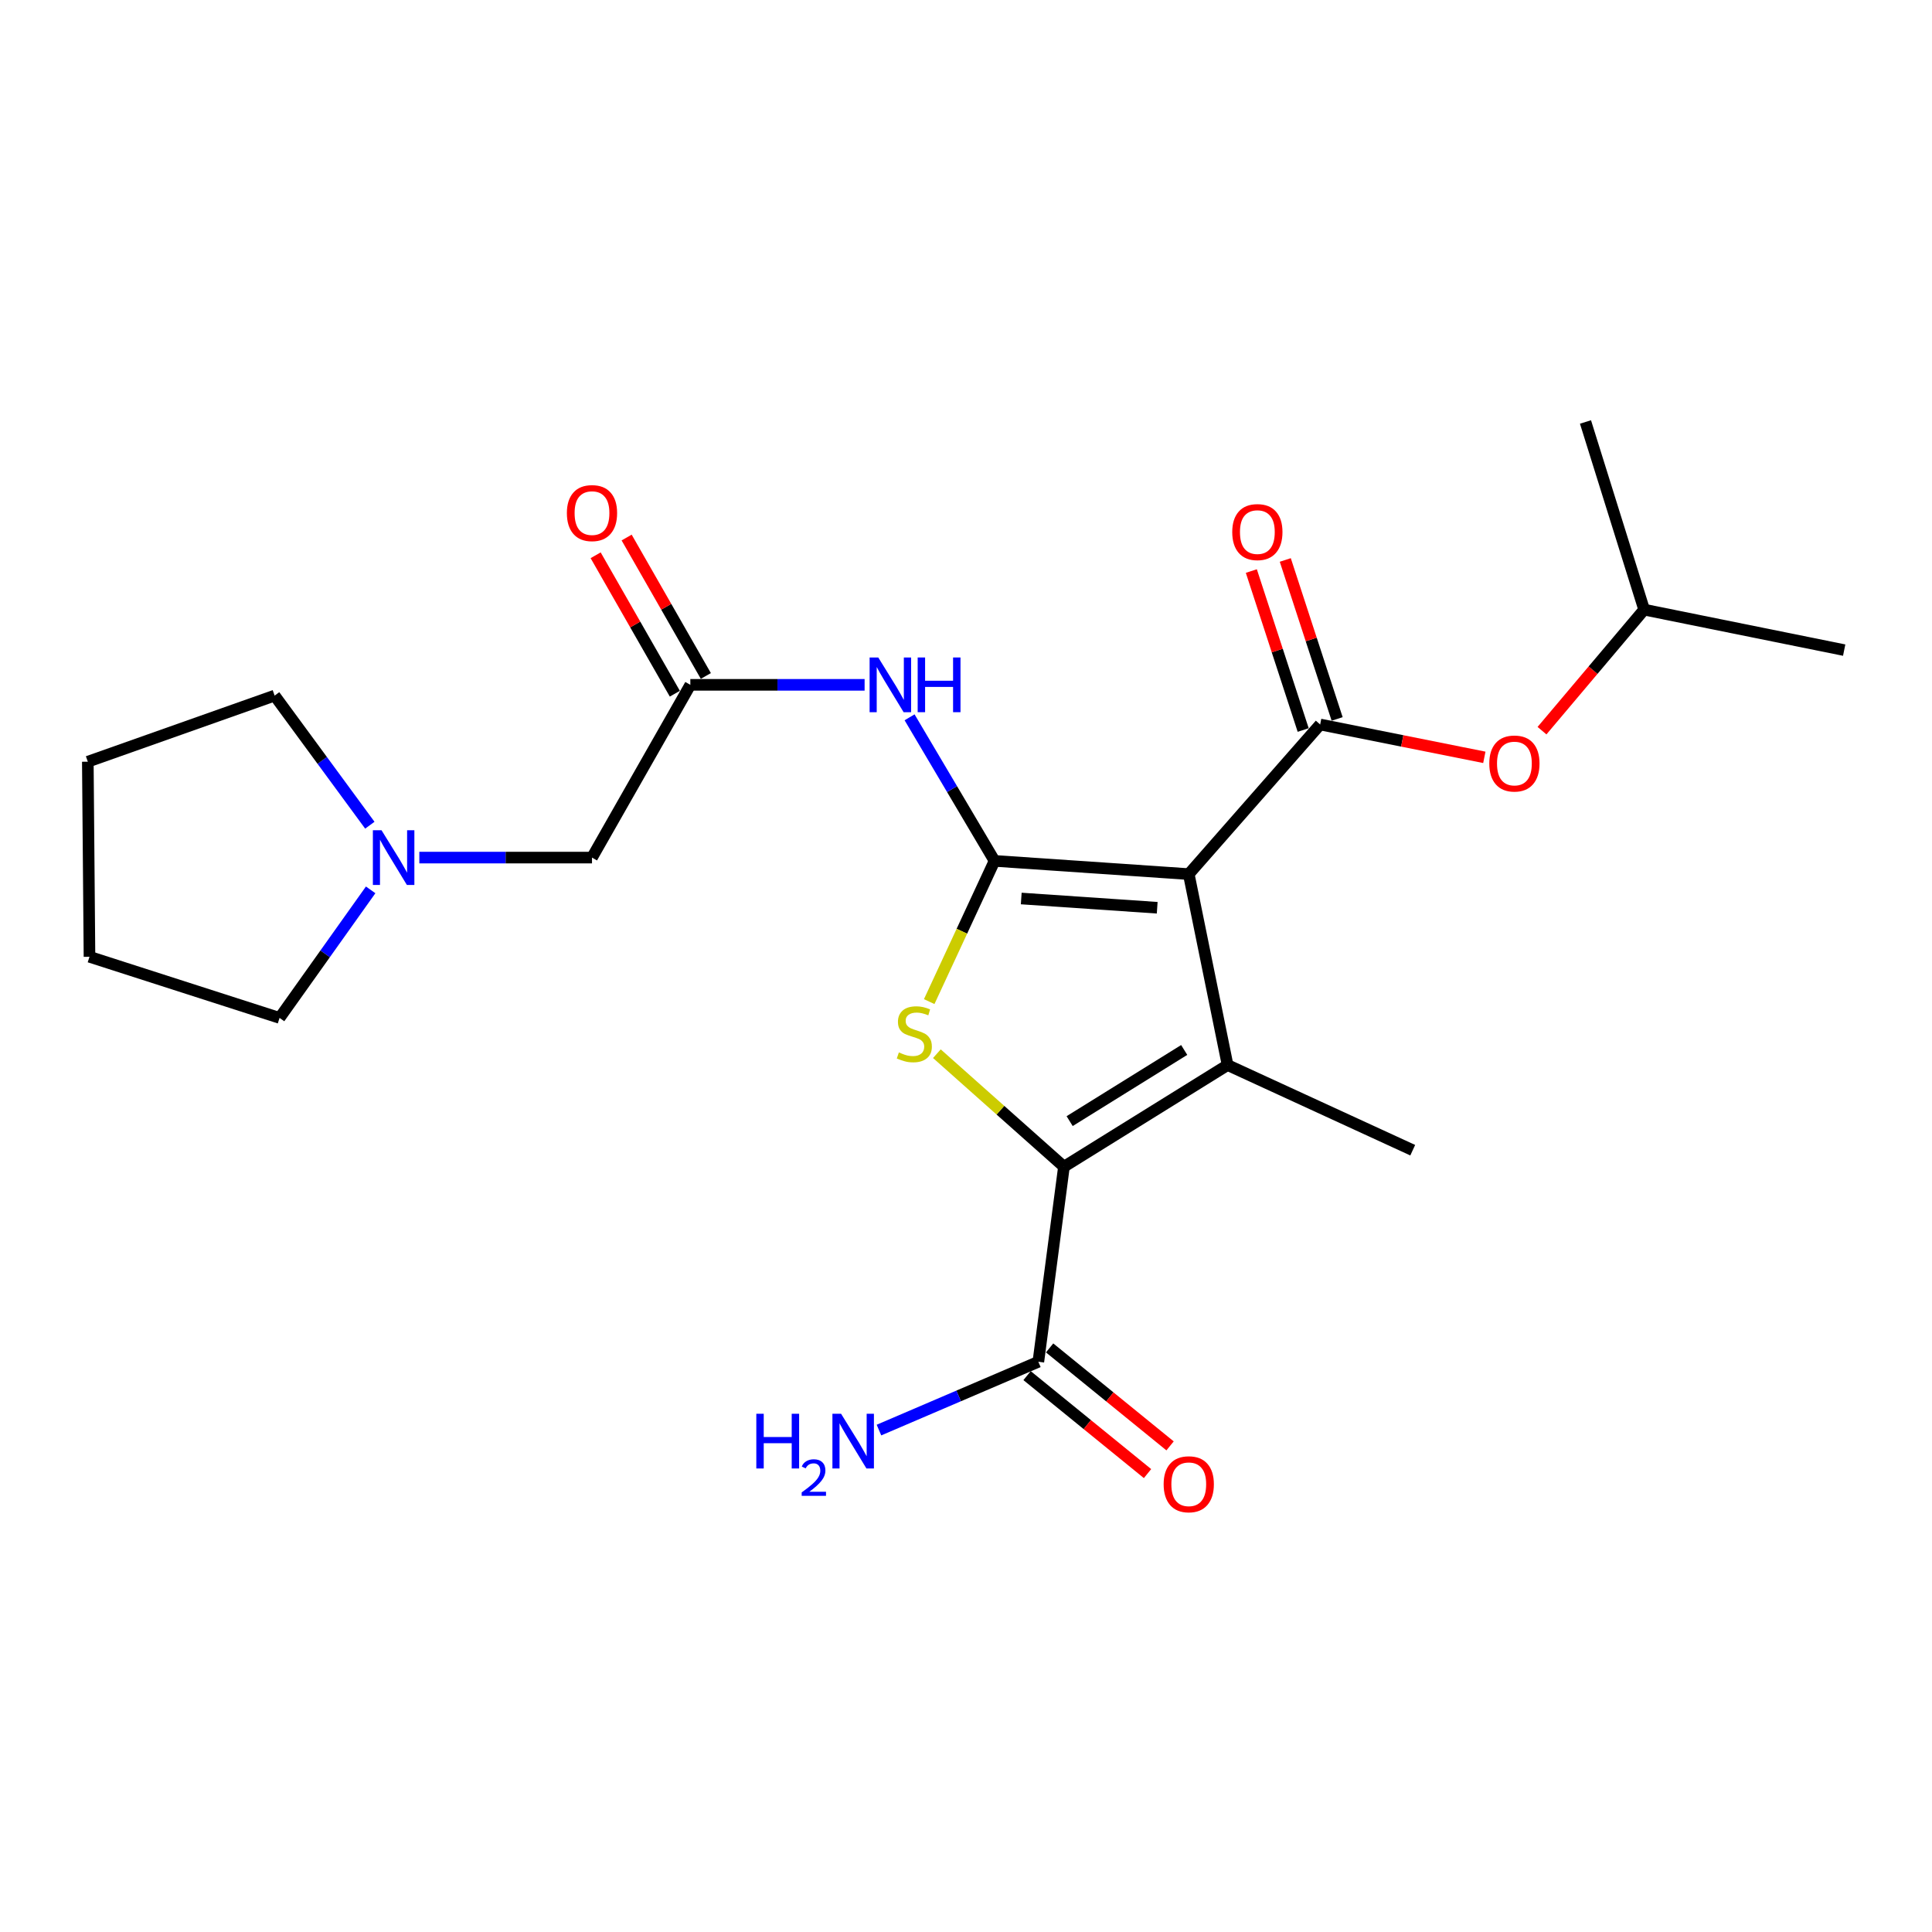 <?xml version='1.0' encoding='iso-8859-1'?>
<svg version='1.1' baseProfile='full'
              xmlns='http://www.w3.org/2000/svg'
                      xmlns:rdkit='http://www.rdkit.org/xml'
                      xmlns:xlink='http://www.w3.org/1999/xlink'
                  xml:space='preserve'
width='1000px' height='1000px' viewBox='0 0 1000 1000'>
<!-- END OF HEADER -->
<rect style='opacity:1.0;fill:#FFFFFF;stroke:none' width='1000' height='1000' x='0' y='0'> </rect>
<path class='bond-0' d='M 615.3,452.434 L 514.769,445.593' style='fill:none;fill-rule:evenodd;stroke:#000000;stroke-width:6px;stroke-linecap:butt;stroke-linejoin:miter;stroke-opacity:1' />
<path class='bond-0' d='M 598.966,469.852 L 528.594,465.064' style='fill:none;fill-rule:evenodd;stroke:#000000;stroke-width:6px;stroke-linecap:butt;stroke-linejoin:miter;stroke-opacity:1' />
<path class='bond-1' d='M 615.3,452.434 L 635.4,551.27' style='fill:none;fill-rule:evenodd;stroke:#000000;stroke-width:6px;stroke-linecap:butt;stroke-linejoin:miter;stroke-opacity:1' />
<path class='bond-4' d='M 615.3,452.434 L 683.314,374.992' style='fill:none;fill-rule:evenodd;stroke:#000000;stroke-width:6px;stroke-linecap:butt;stroke-linejoin:miter;stroke-opacity:1' />
<path class='bond-3' d='M 514.769,445.593 L 497.862,482.01' style='fill:none;fill-rule:evenodd;stroke:#000000;stroke-width:6px;stroke-linecap:butt;stroke-linejoin:miter;stroke-opacity:1' />
<path class='bond-3' d='M 497.862,482.01 L 480.955,518.426' style='fill:none;fill-rule:evenodd;stroke:#CCCC00;stroke-width:6px;stroke-linecap:butt;stroke-linejoin:miter;stroke-opacity:1' />
<path class='bond-5' d='M 514.769,445.593 L 492.781,408.435' style='fill:none;fill-rule:evenodd;stroke:#000000;stroke-width:6px;stroke-linecap:butt;stroke-linejoin:miter;stroke-opacity:1' />
<path class='bond-5' d='M 492.781,408.435 L 470.793,371.278' style='fill:none;fill-rule:evenodd;stroke:#0000FF;stroke-width:6px;stroke-linecap:butt;stroke-linejoin:miter;stroke-opacity:1' />
<path class='bond-2' d='M 635.4,551.27 L 550.697,603.887' style='fill:none;fill-rule:evenodd;stroke:#000000;stroke-width:6px;stroke-linecap:butt;stroke-linejoin:miter;stroke-opacity:1' />
<path class='bond-2' d='M 612.939,543.458 L 553.647,580.29' style='fill:none;fill-rule:evenodd;stroke:#000000;stroke-width:6px;stroke-linecap:butt;stroke-linejoin:miter;stroke-opacity:1' />
<path class='bond-15' d='M 635.4,551.27 L 731.227,595.342' style='fill:none;fill-rule:evenodd;stroke:#000000;stroke-width:6px;stroke-linecap:butt;stroke-linejoin:miter;stroke-opacity:1' />
<path class='bond-6' d='M 550.697,603.887 L 537.447,704.849' style='fill:none;fill-rule:evenodd;stroke:#000000;stroke-width:6px;stroke-linecap:butt;stroke-linejoin:miter;stroke-opacity:1' />
<path class='bond-23' d='M 550.697,603.887 L 517.811,574.639' style='fill:none;fill-rule:evenodd;stroke:#000000;stroke-width:6px;stroke-linecap:butt;stroke-linejoin:miter;stroke-opacity:1' />
<path class='bond-23' d='M 517.811,574.639 L 484.926,545.391' style='fill:none;fill-rule:evenodd;stroke:#CCCC00;stroke-width:6px;stroke-linecap:butt;stroke-linejoin:miter;stroke-opacity:1' />
<path class='bond-8' d='M 683.314,374.992 L 725.802,383.495' style='fill:none;fill-rule:evenodd;stroke:#000000;stroke-width:6px;stroke-linecap:butt;stroke-linejoin:miter;stroke-opacity:1' />
<path class='bond-8' d='M 725.802,383.495 L 768.291,391.998' style='fill:none;fill-rule:evenodd;stroke:#FF0000;stroke-width:6px;stroke-linecap:butt;stroke-linejoin:miter;stroke-opacity:1' />
<path class='bond-10' d='M 692.102,372.125 L 678.683,330.982' style='fill:none;fill-rule:evenodd;stroke:#000000;stroke-width:6px;stroke-linecap:butt;stroke-linejoin:miter;stroke-opacity:1' />
<path class='bond-10' d='M 678.683,330.982 L 665.263,289.838' style='fill:none;fill-rule:evenodd;stroke:#FF0000;stroke-width:6px;stroke-linecap:butt;stroke-linejoin:miter;stroke-opacity:1' />
<path class='bond-10' d='M 674.525,377.858 L 661.106,336.714' style='fill:none;fill-rule:evenodd;stroke:#000000;stroke-width:6px;stroke-linecap:butt;stroke-linejoin:miter;stroke-opacity:1' />
<path class='bond-10' d='M 661.106,336.714 L 647.687,295.571' style='fill:none;fill-rule:evenodd;stroke:#FF0000;stroke-width:6px;stroke-linecap:butt;stroke-linejoin:miter;stroke-opacity:1' />
<path class='bond-7' d='M 447.519,354.47 L 402.419,354.47' style='fill:none;fill-rule:evenodd;stroke:#0000FF;stroke-width:6px;stroke-linecap:butt;stroke-linejoin:miter;stroke-opacity:1' />
<path class='bond-7' d='M 402.419,354.47 L 357.318,354.47' style='fill:none;fill-rule:evenodd;stroke:#000000;stroke-width:6px;stroke-linecap:butt;stroke-linejoin:miter;stroke-opacity:1' />
<path class='bond-12' d='M 531.615,712.021 L 562.787,737.374' style='fill:none;fill-rule:evenodd;stroke:#000000;stroke-width:6px;stroke-linecap:butt;stroke-linejoin:miter;stroke-opacity:1' />
<path class='bond-12' d='M 562.787,737.374 L 593.959,762.727' style='fill:none;fill-rule:evenodd;stroke:#FF0000;stroke-width:6px;stroke-linecap:butt;stroke-linejoin:miter;stroke-opacity:1' />
<path class='bond-12' d='M 543.28,697.678 L 574.452,723.031' style='fill:none;fill-rule:evenodd;stroke:#000000;stroke-width:6px;stroke-linecap:butt;stroke-linejoin:miter;stroke-opacity:1' />
<path class='bond-12' d='M 574.452,723.031 L 605.624,748.384' style='fill:none;fill-rule:evenodd;stroke:#FF0000;stroke-width:6px;stroke-linecap:butt;stroke-linejoin:miter;stroke-opacity:1' />
<path class='bond-14' d='M 537.447,704.849 L 496.197,722.526' style='fill:none;fill-rule:evenodd;stroke:#000000;stroke-width:6px;stroke-linecap:butt;stroke-linejoin:miter;stroke-opacity:1' />
<path class='bond-14' d='M 496.197,722.526 L 454.947,740.203' style='fill:none;fill-rule:evenodd;stroke:#0000FF;stroke-width:6px;stroke-linecap:butt;stroke-linejoin:miter;stroke-opacity:1' />
<path class='bond-11' d='M 357.318,354.47 L 306.416,443.888' style='fill:none;fill-rule:evenodd;stroke:#000000;stroke-width:6px;stroke-linecap:butt;stroke-linejoin:miter;stroke-opacity:1' />
<path class='bond-13' d='M 365.341,349.88 L 344.845,314.054' style='fill:none;fill-rule:evenodd;stroke:#000000;stroke-width:6px;stroke-linecap:butt;stroke-linejoin:miter;stroke-opacity:1' />
<path class='bond-13' d='M 344.845,314.054 L 324.349,278.227' style='fill:none;fill-rule:evenodd;stroke:#FF0000;stroke-width:6px;stroke-linecap:butt;stroke-linejoin:miter;stroke-opacity:1' />
<path class='bond-13' d='M 349.294,359.061 L 328.798,323.234' style='fill:none;fill-rule:evenodd;stroke:#000000;stroke-width:6px;stroke-linecap:butt;stroke-linejoin:miter;stroke-opacity:1' />
<path class='bond-13' d='M 328.798,323.234 L 308.302,287.407' style='fill:none;fill-rule:evenodd;stroke:#FF0000;stroke-width:6px;stroke-linecap:butt;stroke-linejoin:miter;stroke-opacity:1' />
<path class='bond-16' d='M 798.137,378.189 L 824.571,346.867' style='fill:none;fill-rule:evenodd;stroke:#FF0000;stroke-width:6px;stroke-linecap:butt;stroke-linejoin:miter;stroke-opacity:1' />
<path class='bond-16' d='M 824.571,346.867 L 851.005,315.544' style='fill:none;fill-rule:evenodd;stroke:#000000;stroke-width:6px;stroke-linecap:butt;stroke-linejoin:miter;stroke-opacity:1' />
<path class='bond-9' d='M 217.045,443.888 L 261.73,443.888' style='fill:none;fill-rule:evenodd;stroke:#0000FF;stroke-width:6px;stroke-linecap:butt;stroke-linejoin:miter;stroke-opacity:1' />
<path class='bond-9' d='M 261.73,443.888 L 306.416,443.888' style='fill:none;fill-rule:evenodd;stroke:#000000;stroke-width:6px;stroke-linecap:butt;stroke-linejoin:miter;stroke-opacity:1' />
<path class='bond-17' d='M 191.852,460.594 L 168.277,493.73' style='fill:none;fill-rule:evenodd;stroke:#0000FF;stroke-width:6px;stroke-linecap:butt;stroke-linejoin:miter;stroke-opacity:1' />
<path class='bond-17' d='M 168.277,493.73 L 144.701,526.866' style='fill:none;fill-rule:evenodd;stroke:#000000;stroke-width:6px;stroke-linecap:butt;stroke-linejoin:miter;stroke-opacity:1' />
<path class='bond-18' d='M 191.426,427.127 L 166.785,393.582' style='fill:none;fill-rule:evenodd;stroke:#0000FF;stroke-width:6px;stroke-linecap:butt;stroke-linejoin:miter;stroke-opacity:1' />
<path class='bond-18' d='M 166.785,393.582 L 142.144,360.037' style='fill:none;fill-rule:evenodd;stroke:#000000;stroke-width:6px;stroke-linecap:butt;stroke-linejoin:miter;stroke-opacity:1' />
<path class='bond-19' d='M 851.005,315.544 L 954.545,336.497' style='fill:none;fill-rule:evenodd;stroke:#000000;stroke-width:6px;stroke-linecap:butt;stroke-linejoin:miter;stroke-opacity:1' />
<path class='bond-20' d='M 851.005,315.544 L 820.645,218.413' style='fill:none;fill-rule:evenodd;stroke:#000000;stroke-width:6px;stroke-linecap:butt;stroke-linejoin:miter;stroke-opacity:1' />
<path class='bond-21' d='M 144.701,526.866 L 46.317,495.232' style='fill:none;fill-rule:evenodd;stroke:#000000;stroke-width:6px;stroke-linecap:butt;stroke-linejoin:miter;stroke-opacity:1' />
<path class='bond-22' d='M 142.144,360.037 L 45.455,394.26' style='fill:none;fill-rule:evenodd;stroke:#000000;stroke-width:6px;stroke-linecap:butt;stroke-linejoin:miter;stroke-opacity:1' />
<path class='bond-24' d='M 46.317,495.232 L 45.455,394.26' style='fill:none;fill-rule:evenodd;stroke:#000000;stroke-width:6px;stroke-linecap:butt;stroke-linejoin:miter;stroke-opacity:1' />
<path  class='atom-4' d='M 465.255 544.731
Q 465.575 544.851, 466.895 545.411
Q 468.215 545.971, 469.655 546.331
Q 471.135 546.651, 472.575 546.651
Q 475.255 546.651, 476.815 545.371
Q 478.375 544.051, 478.375 541.771
Q 478.375 540.211, 477.575 539.251
Q 476.815 538.291, 475.615 537.771
Q 474.415 537.251, 472.415 536.651
Q 469.895 535.891, 468.375 535.171
Q 466.895 534.451, 465.815 532.931
Q 464.775 531.411, 464.775 528.851
Q 464.775 525.291, 467.175 523.091
Q 469.615 520.891, 474.415 520.891
Q 477.695 520.891, 481.415 522.451
L 480.495 525.531
Q 477.095 524.131, 474.535 524.131
Q 471.775 524.131, 470.255 525.291
Q 468.735 526.411, 468.775 528.371
Q 468.775 529.891, 469.535 530.811
Q 470.335 531.731, 471.455 532.251
Q 472.615 532.771, 474.535 533.371
Q 477.095 534.171, 478.615 534.971
Q 480.135 535.771, 481.215 537.411
Q 482.335 539.011, 482.335 541.771
Q 482.335 545.691, 479.695 547.811
Q 477.095 549.891, 472.735 549.891
Q 470.215 549.891, 468.295 549.331
Q 466.415 548.811, 464.175 547.891
L 465.255 544.731
' fill='#CCCC00'/>
<path  class='atom-6' d='M 454.588 340.31
L 463.868 355.31
Q 464.788 356.79, 466.268 359.47
Q 467.748 362.15, 467.828 362.31
L 467.828 340.31
L 471.588 340.31
L 471.588 368.63
L 467.708 368.63
L 457.748 352.23
Q 456.588 350.31, 455.348 348.11
Q 454.148 345.91, 453.788 345.23
L 453.788 368.63
L 450.108 368.63
L 450.108 340.31
L 454.588 340.31
' fill='#0000FF'/>
<path  class='atom-6' d='M 474.988 340.31
L 478.828 340.31
L 478.828 352.35
L 493.308 352.35
L 493.308 340.31
L 497.148 340.31
L 497.148 368.63
L 493.308 368.63
L 493.308 355.55
L 478.828 355.55
L 478.828 368.63
L 474.988 368.63
L 474.988 340.31
' fill='#0000FF'/>
<path  class='atom-9' d='M 770.855 395.192
Q 770.855 388.392, 774.215 384.592
Q 777.575 380.792, 783.855 380.792
Q 790.135 380.792, 793.495 384.592
Q 796.855 388.392, 796.855 395.192
Q 796.855 402.072, 793.455 405.992
Q 790.055 409.872, 783.855 409.872
Q 777.615 409.872, 774.215 405.992
Q 770.855 402.112, 770.855 395.192
M 783.855 406.672
Q 788.175 406.672, 790.495 403.792
Q 792.855 400.872, 792.855 395.192
Q 792.855 389.632, 790.495 386.832
Q 788.175 383.992, 783.855 383.992
Q 779.535 383.992, 777.175 386.792
Q 774.855 389.592, 774.855 395.192
Q 774.855 400.912, 777.175 403.792
Q 779.535 406.672, 783.855 406.672
' fill='#FF0000'/>
<path  class='atom-10' d='M 197.478 429.728
L 206.758 444.728
Q 207.678 446.208, 209.158 448.888
Q 210.638 451.568, 210.718 451.728
L 210.718 429.728
L 214.478 429.728
L 214.478 458.048
L 210.598 458.048
L 200.638 441.648
Q 199.478 439.728, 198.238 437.528
Q 197.038 435.328, 196.678 434.648
L 196.678 458.048
L 192.998 458.048
L 192.998 429.728
L 197.478 429.728
' fill='#0000FF'/>
<path  class='atom-11' d='M 637.806 275.404
Q 637.806 268.604, 641.166 264.804
Q 644.526 261.004, 650.806 261.004
Q 657.086 261.004, 660.446 264.804
Q 663.806 268.604, 663.806 275.404
Q 663.806 282.284, 660.406 286.204
Q 657.006 290.084, 650.806 290.084
Q 644.566 290.084, 641.166 286.204
Q 637.806 282.324, 637.806 275.404
M 650.806 286.884
Q 655.126 286.884, 657.446 284.004
Q 659.806 281.084, 659.806 275.404
Q 659.806 269.844, 657.446 267.044
Q 655.126 264.204, 650.806 264.204
Q 646.486 264.204, 644.126 267.004
Q 641.806 269.804, 641.806 275.404
Q 641.806 281.124, 644.126 284.004
Q 646.486 286.884, 650.806 286.884
' fill='#FF0000'/>
<path  class='atom-13' d='M 602.3 768.249
Q 602.3 761.449, 605.66 757.649
Q 609.02 753.849, 615.3 753.849
Q 621.58 753.849, 624.94 757.649
Q 628.3 761.449, 628.3 768.249
Q 628.3 775.129, 624.9 779.049
Q 621.5 782.929, 615.3 782.929
Q 609.06 782.929, 605.66 779.049
Q 602.3 775.169, 602.3 768.249
M 615.3 779.729
Q 619.62 779.729, 621.94 776.849
Q 624.3 773.929, 624.3 768.249
Q 624.3 762.689, 621.94 759.889
Q 619.62 757.049, 615.3 757.049
Q 610.98 757.049, 608.62 759.849
Q 606.3 762.649, 606.3 768.249
Q 606.3 773.969, 608.62 776.849
Q 610.98 779.729, 615.3 779.729
' fill='#FF0000'/>
<path  class='atom-14' d='M 293.416 265.574
Q 293.416 258.774, 296.776 254.974
Q 300.136 251.174, 306.416 251.174
Q 312.696 251.174, 316.056 254.974
Q 319.416 258.774, 319.416 265.574
Q 319.416 272.454, 316.016 276.374
Q 312.616 280.254, 306.416 280.254
Q 300.176 280.254, 296.776 276.374
Q 293.416 272.494, 293.416 265.574
M 306.416 277.054
Q 310.736 277.054, 313.056 274.174
Q 315.416 271.254, 315.416 265.574
Q 315.416 260.014, 313.056 257.214
Q 310.736 254.374, 306.416 254.374
Q 302.096 254.374, 299.736 257.174
Q 297.416 259.974, 297.416 265.574
Q 297.416 271.294, 299.736 274.174
Q 302.096 277.054, 306.416 277.054
' fill='#FF0000'/>
<path  class='atom-15' d='M 391.467 731.762
L 395.307 731.762
L 395.307 743.802
L 409.787 743.802
L 409.787 731.762
L 413.627 731.762
L 413.627 760.082
L 409.787 760.082
L 409.787 747.002
L 395.307 747.002
L 395.307 760.082
L 391.467 760.082
L 391.467 731.762
' fill='#0000FF'/>
<path  class='atom-15' d='M 415 759.089
Q 415.687 757.32, 417.323 756.343
Q 418.96 755.34, 421.231 755.34
Q 424.055 755.34, 425.639 756.871
Q 427.223 758.402, 427.223 761.121
Q 427.223 763.893, 425.164 766.481
Q 423.131 769.068, 418.907 772.13
L 427.54 772.13
L 427.54 774.242
L 414.947 774.242
L 414.947 772.473
Q 418.432 769.992, 420.491 768.144
Q 422.577 766.296, 423.58 764.633
Q 424.583 762.969, 424.583 761.253
Q 424.583 759.458, 423.686 758.455
Q 422.788 757.452, 421.231 757.452
Q 419.726 757.452, 418.723 758.059
Q 417.719 758.666, 417.007 760.013
L 415 759.089
' fill='#0000FF'/>
<path  class='atom-15' d='M 435.34 731.762
L 444.62 746.762
Q 445.54 748.242, 447.02 750.922
Q 448.5 753.602, 448.58 753.762
L 448.58 731.762
L 452.34 731.762
L 452.34 760.082
L 448.46 760.082
L 438.5 743.682
Q 437.34 741.762, 436.1 739.562
Q 434.9 737.362, 434.54 736.682
L 434.54 760.082
L 430.86 760.082
L 430.86 731.762
L 435.34 731.762
' fill='#0000FF'/>
</svg>
